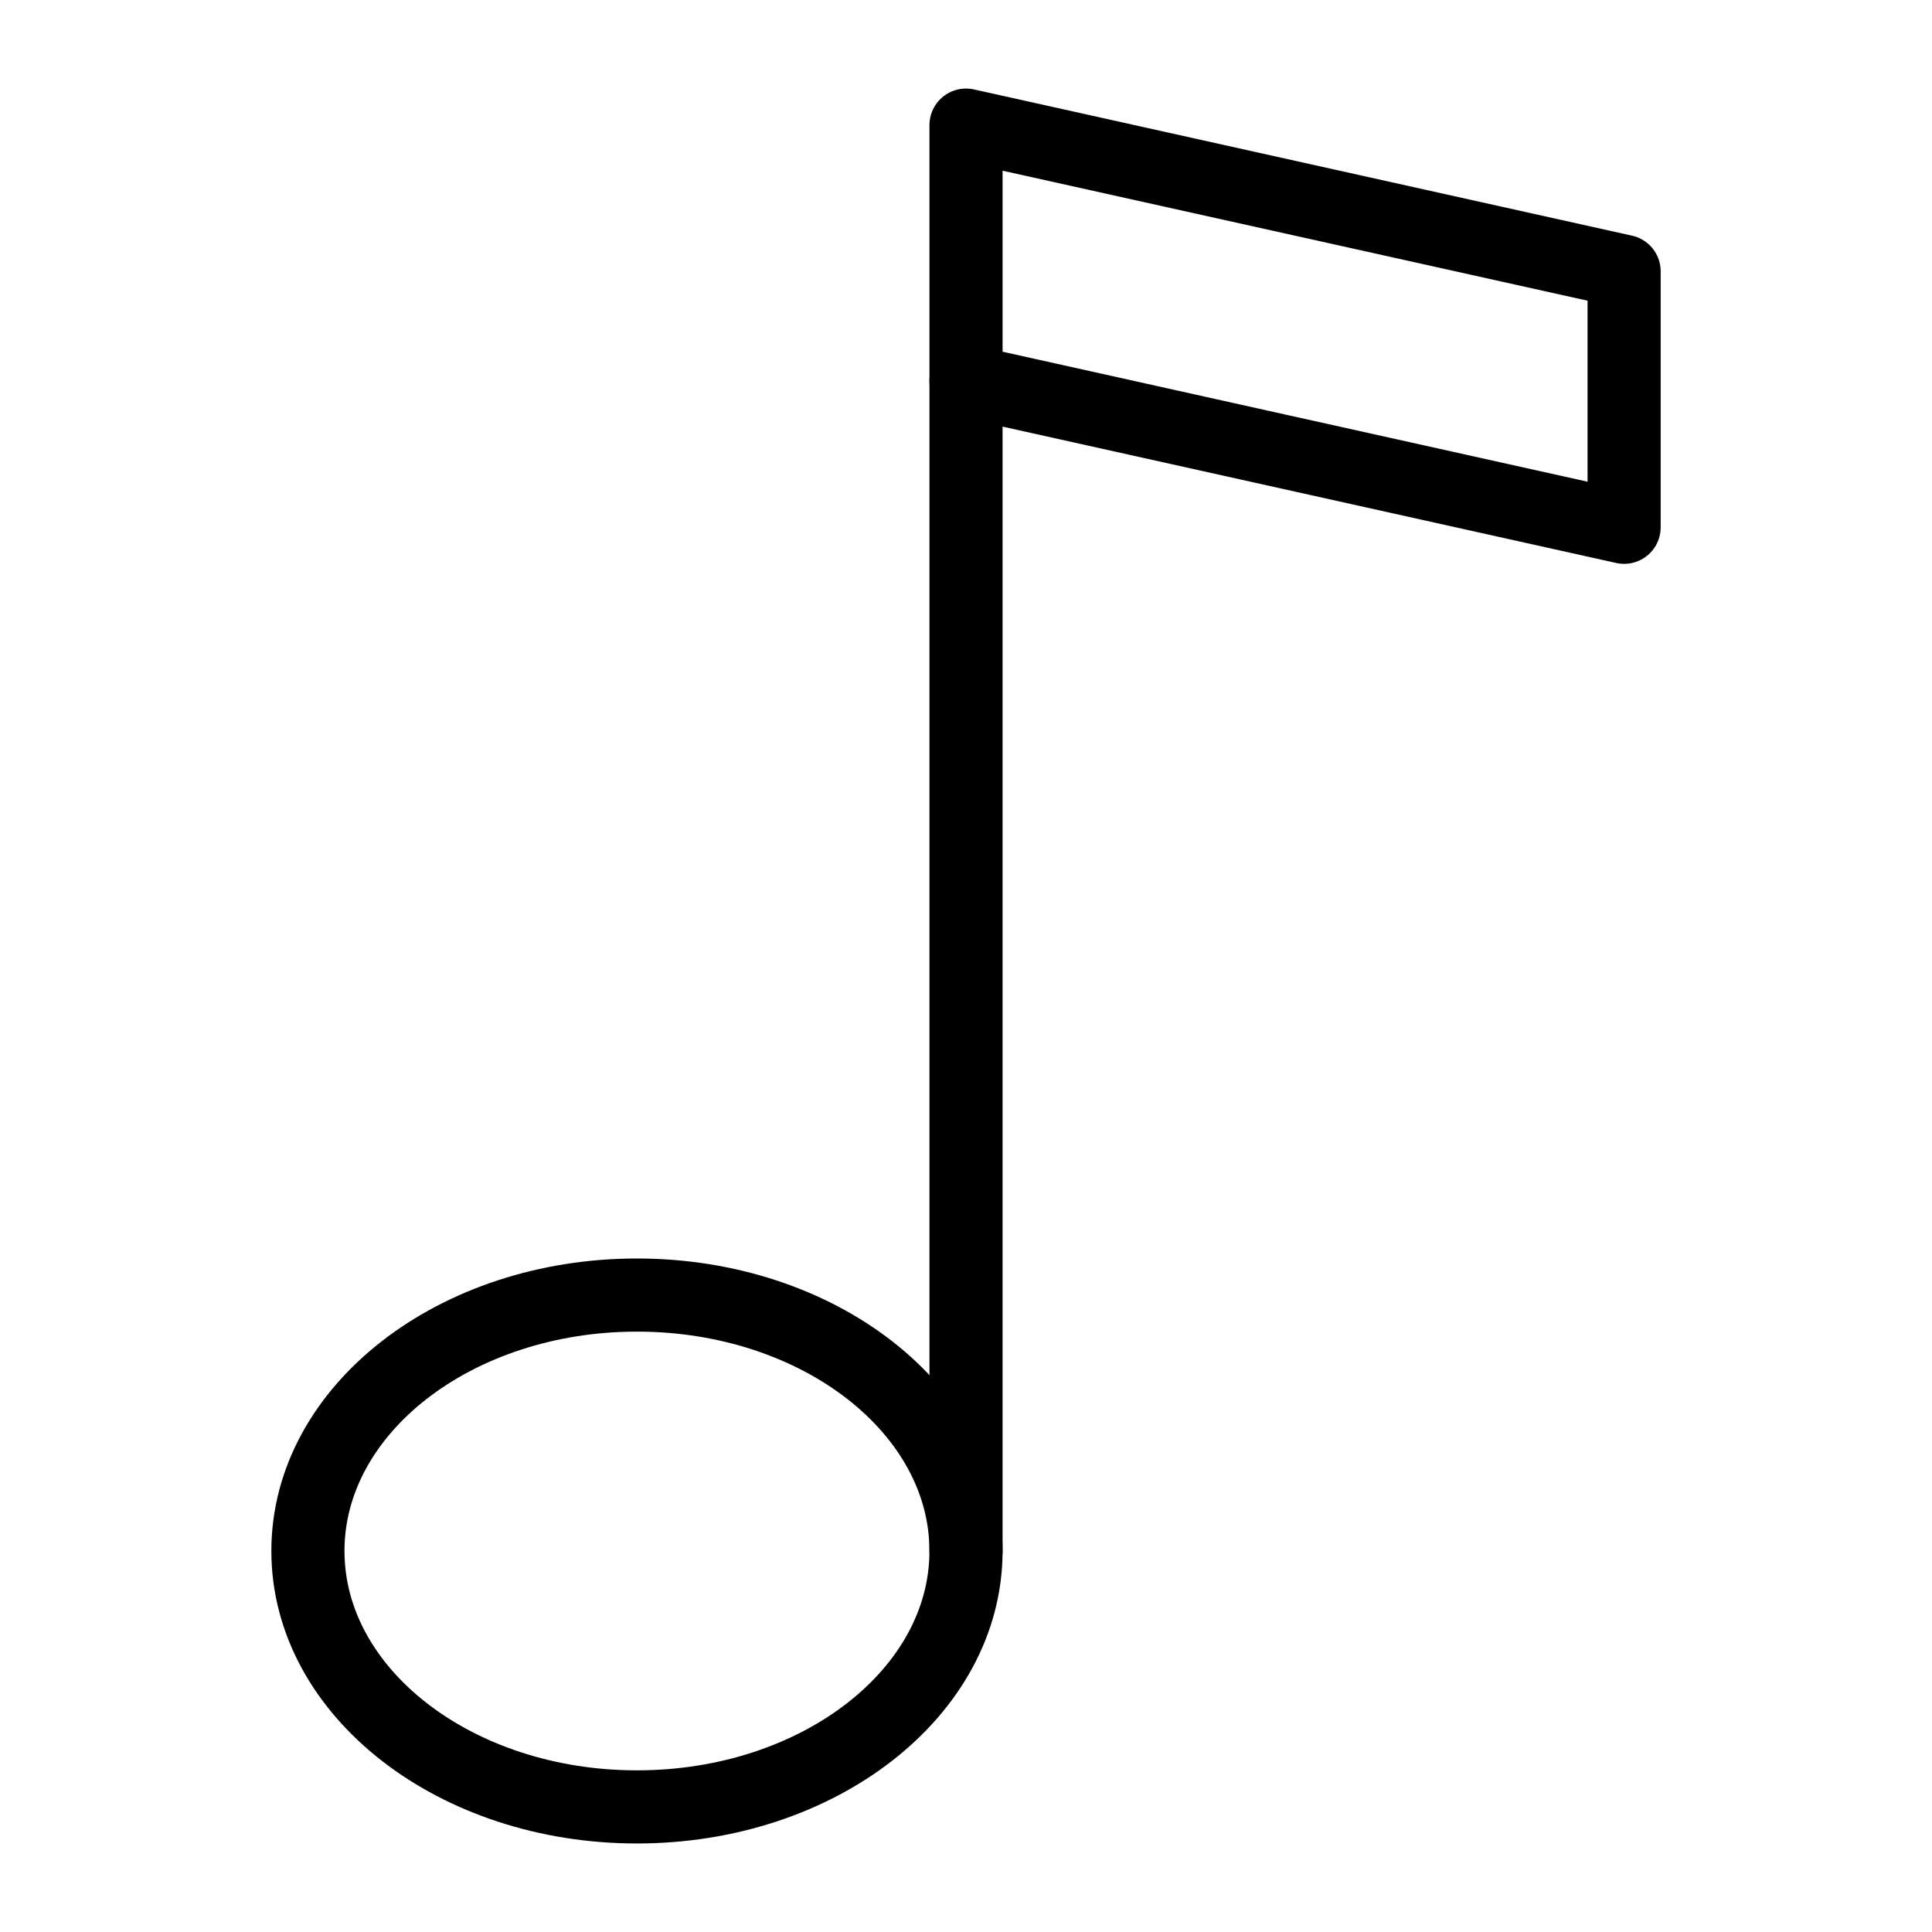 <?xml version="1.0" encoding="UTF-8"?>
<!-- Uploaded to: SVG Repo, www.svgrepo.com, Generator: SVG Repo Mixer Tools -->
<svg width="800px" height="800px" version="1.1" viewBox="144 144 512 512" xmlns="http://www.w3.org/2000/svg">
 <g fill="none" stroke="#000000" stroke-linecap="round" stroke-linejoin="round" stroke-miterlimit="10" stroke-width="2">
  <path transform="matrix(9.689 0 0 9.689 148.09 148.09)" d="m44 14-18-4v-7l18 4z"/>
  <path transform="matrix(9.689 0 0 9.689 148.09 148.09)" d="m26 42c0 3.866-4.03 7-9 7-4.97 0-9-3.134-9-7 0-3.866 4.03-7 9-7 4.97 0 9 3.134 9 7"/>
  <path transform="matrix(9.689 0 0 9.689 148.09 148.09)" d="m26 10v32"/>
 </g>
</svg>